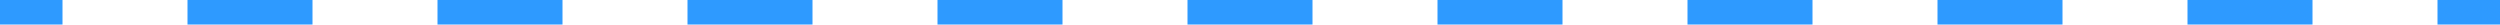 <?xml version="1.0" encoding="UTF-8"?> <svg xmlns="http://www.w3.org/2000/svg" width="204" height="2" viewBox="0 0 204 2" fill="none"> <path fill-rule="evenodd" clip-rule="evenodd" d="M5.1 0H0V2H5.1V0ZM25.5 2V0H15.3L15.3 2H25.5ZM35.7 0L35.7 2H45.9L45.9 0H35.7ZM56.1 0L56.1 2H66.3L66.3 0H56.1ZM76.5 0L76.5 2H86.7L86.7 0H76.5ZM96.9 0L96.9 2H107.1L107.1 0H96.9ZM117.3 0L117.3 2H127.5L127.5 0H117.3ZM137.7 0L137.7 2H147.9L147.9 0H137.7ZM158.1 0L158.1 2H168.3L168.3 0H158.1ZM178.5 0L178.5 2H188.7L188.7 0H178.5ZM198.9 0L198.9 2H204V0H198.9Z" fill="#2E9AFF"></path> </svg> 